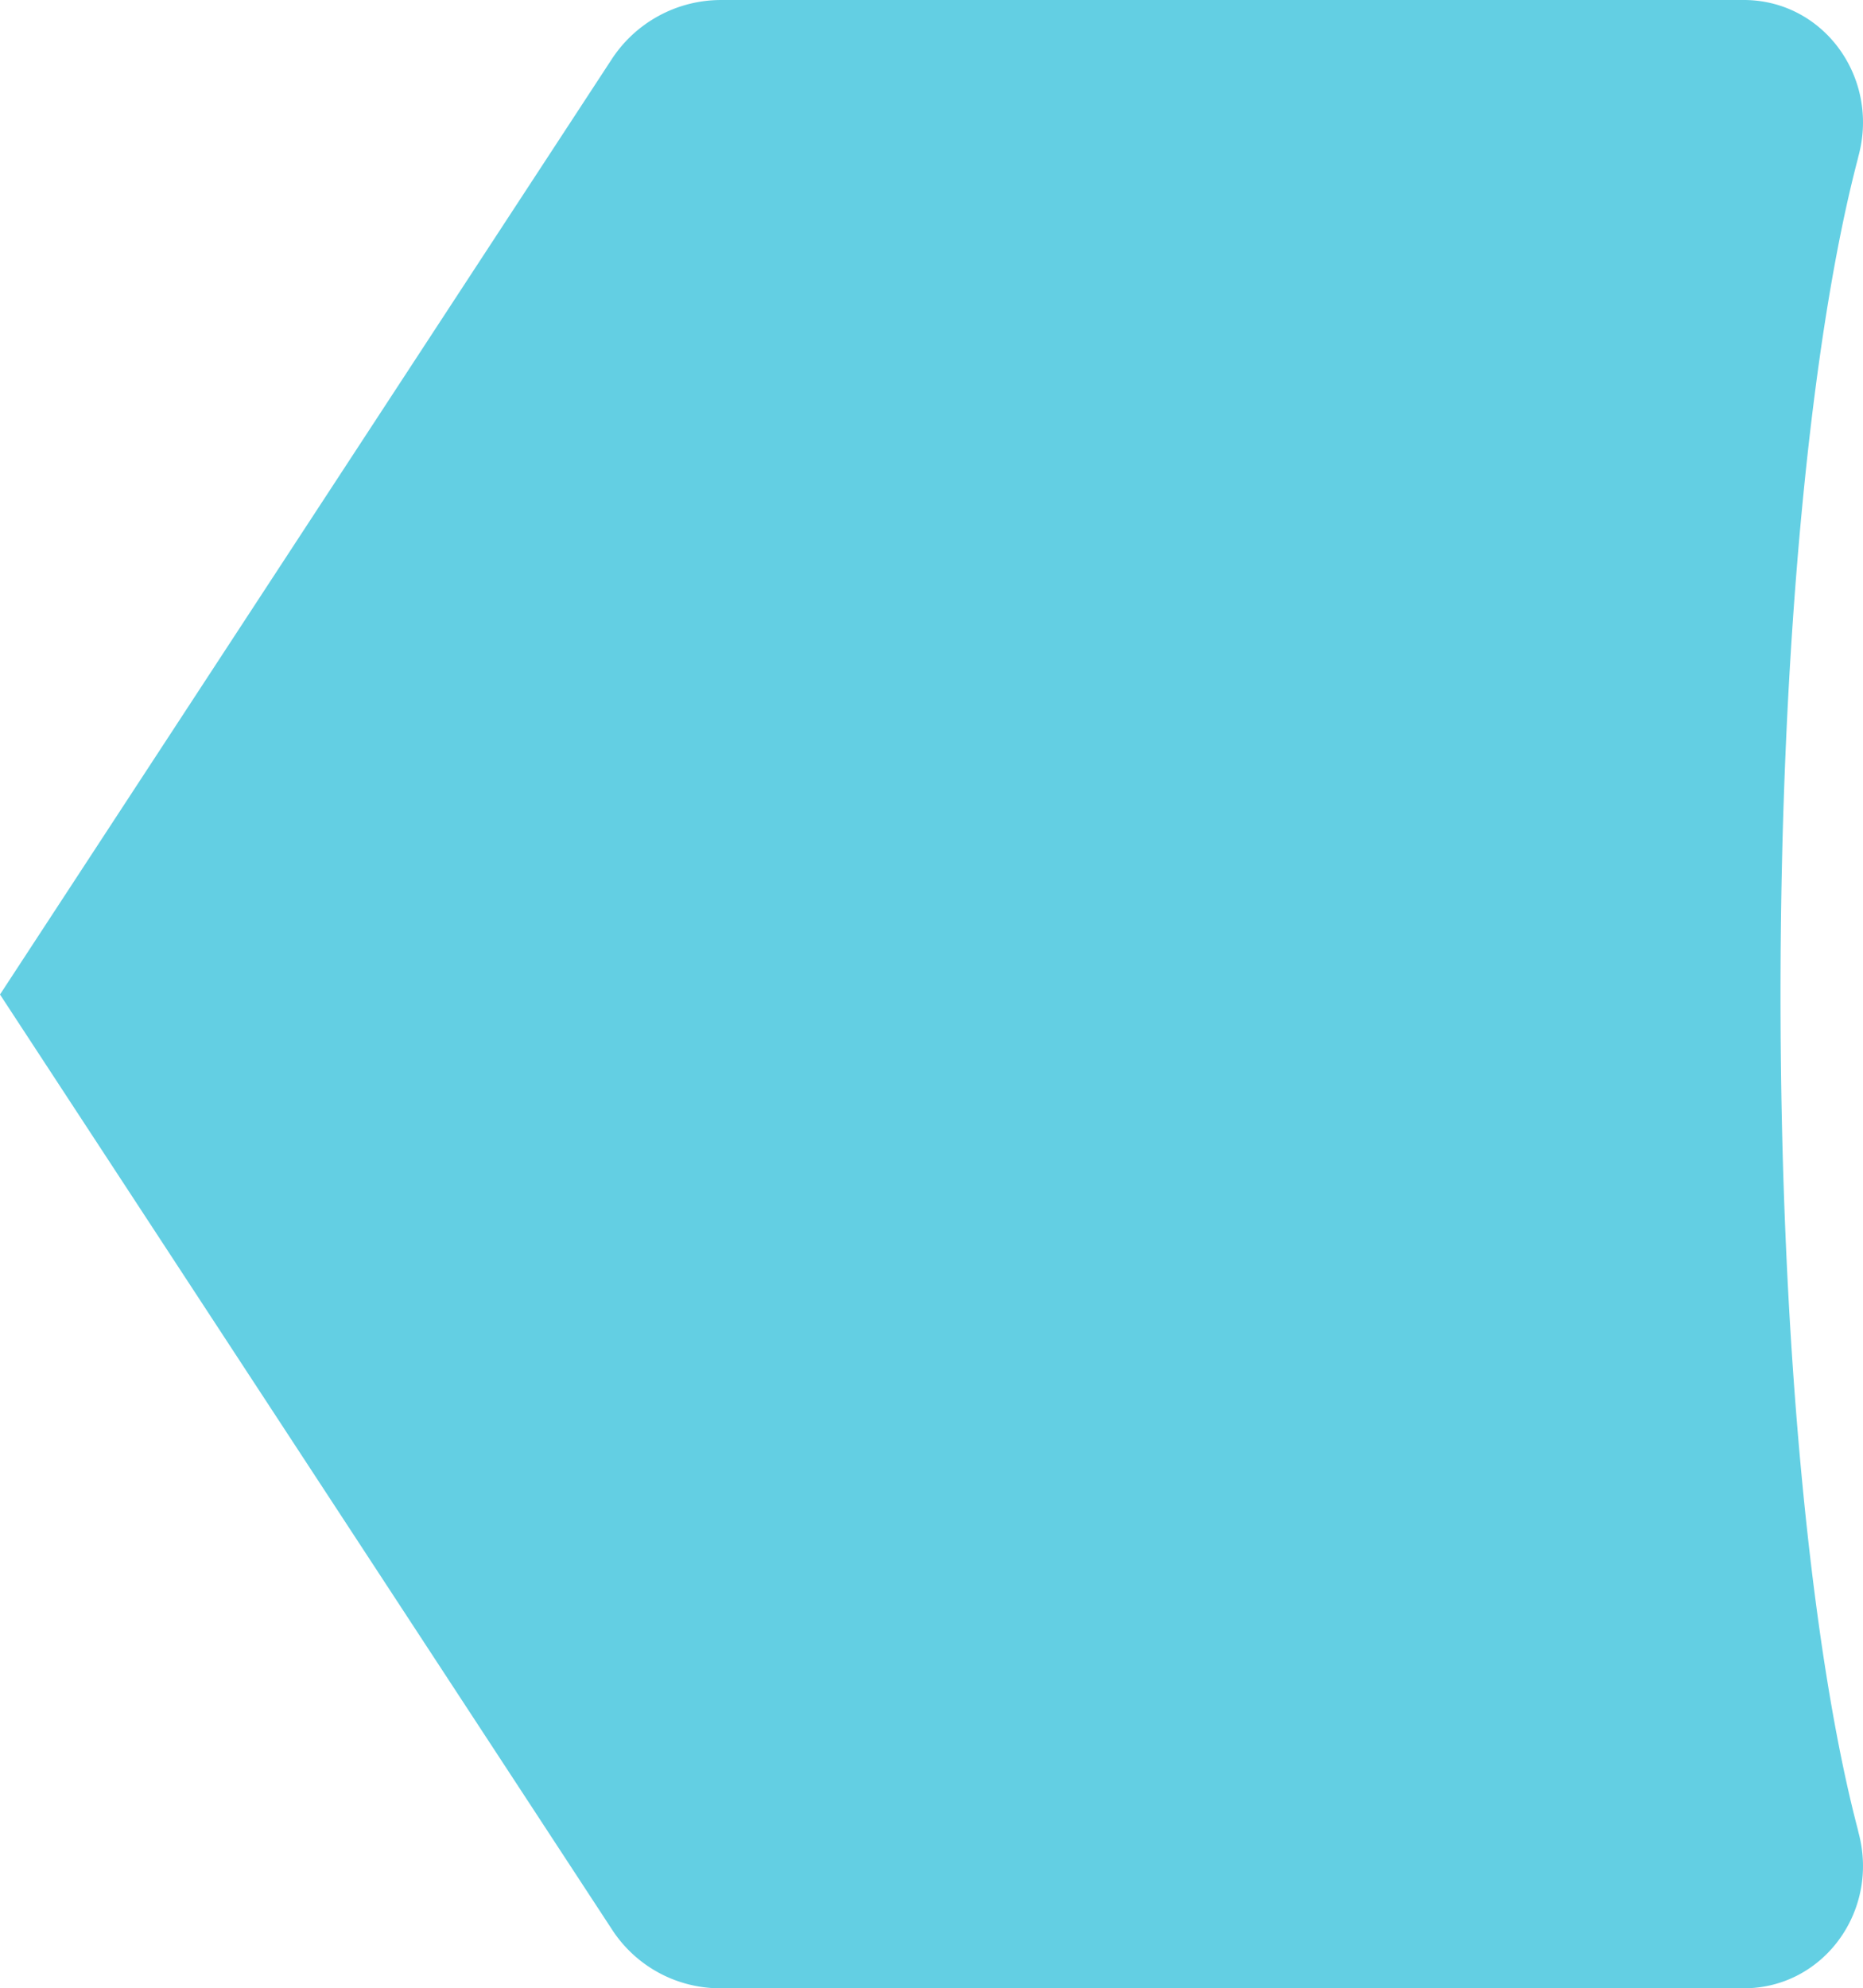 <svg xmlns="http://www.w3.org/2000/svg" width="414.547" height="442.306" viewBox="0 0 414.547 442.306" preserveAspectRatio="none">
  <path id="Caminho_125" data-name="Caminho 125" d="M520.955,160.272V388.007c0,17.747-17.238,30.244-34.671,25.543l-.666-.157c-39.334-10.343-107.932-17.2-185.894-17.2s-146.4,6.856-185.737,17.2l-.705.157c-17.395,4.7-34.632-7.8-34.632-25.543V160.272a28.684,28.684,0,0,1,13.2-24.172L299.723,0,507.752,136.1a29.058,29.058,0,0,1,13.2,24.172" transform="translate(0 520.955) rotate(-90)" fill="#63cfe3"/>
</svg>
